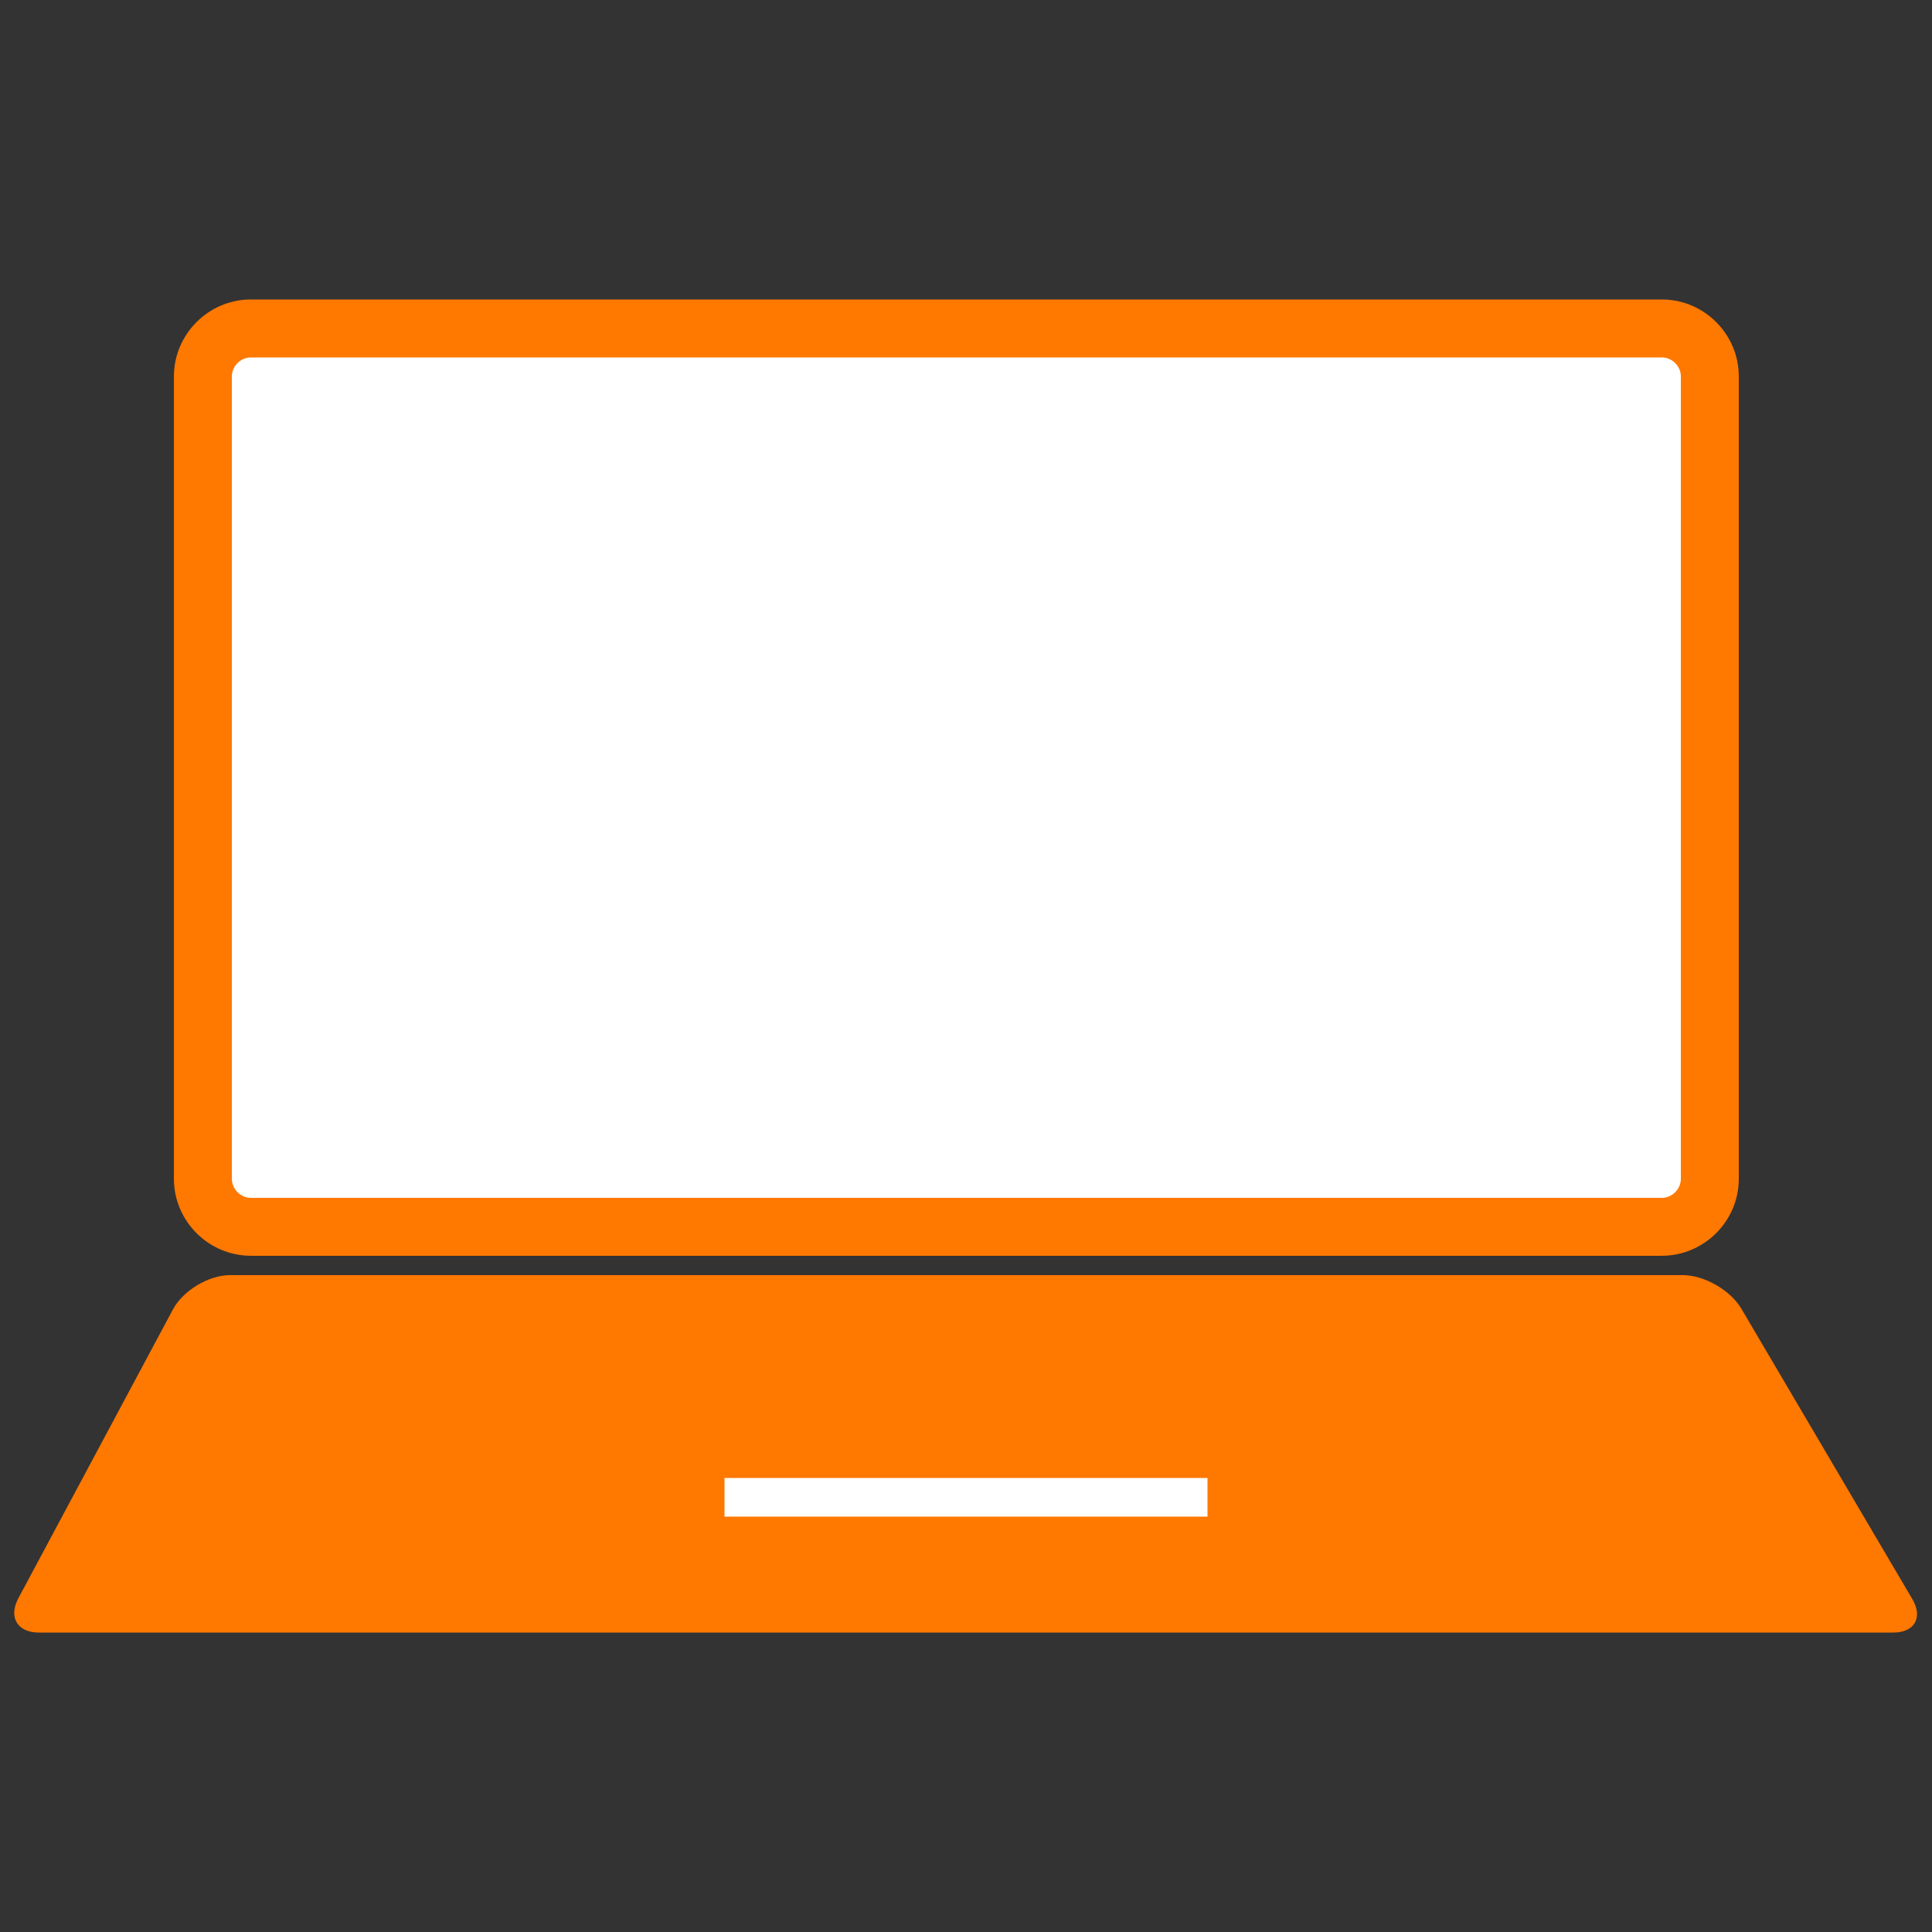 <?xml version="1.0" encoding="utf-8"?>
<!-- Generator: Adobe Illustrator 15.0.0, SVG Export Plug-In  -->
<!DOCTYPE svg PUBLIC "-//W3C//DTD SVG 1.1//EN" "http://www.w3.org/Graphics/SVG/1.1/DTD/svg11.dtd">
<svg version="1.1"
	 xmlns="http://www.w3.org/2000/svg" xmlns:xlink="http://www.w3.org/1999/xlink" xmlns:a="http://ns.adobe.com/AdobeSVGViewerExtensions/3.0/"
	 x="0px" y="0px" width="80px" height="80px" viewBox="96 693 80 80" overflow="visible" enable-background="new 96 693 80 80"
	 xml:space="preserve">
<rect x="96" y="693" width="80" height="80" fill="#333333" stroke="none"/>
<defs>
</defs>
<g>
	<path fill="#FF7800" d="M1145.904,2c2.311,0,4.096,1.88,4.096,4.191v1043.617c0,2.311-1.881,4.191-4.191,4.191H6.191
		C3.88,1054,2,1052.12,2,1049.809V6.191C2,3.88,3.88,2,6.191,2H1146 M1145.809,0H6.191C2.786,0,0,2.786,0,6.191v1043.617
		c0,3.405,2.786,6.191,6.191,6.191h1139.617c3.405,0,6.191-2.786,6.191-6.191V6.191C1152,2.786,1149.214,0,1145.809,0L1145.809,0z"
		/>
</g>
<rect x="96" y="693" fill="none" width="80" height="80"/>
<g>
	<path fill="#FFFFFF" d="M106.39,743.8c-1.097,0-1.989-0.892-1.989-1.989v-33.221c0-1.097,0.892-1.989,1.989-1.989h58.421
		c1.097,0,1.989,0.892,1.989,1.989v33.221c0,1.097-0.892,1.989-1.989,1.989H106.39z"/>
	<path fill="#FF7800" d="M164.811,707.8c0.428,0,0.79,0.362,0.79,0.79v33.221c0,0.428-0.362,0.79-0.79,0.79H106.39
		c-0.428,0-0.79-0.362-0.79-0.79v-33.221c0-0.428,0.362-0.79,0.79-0.79H164.811 M164.811,705.4H106.39
		c-1.754,0-3.189,1.436-3.189,3.189v33.221c0,1.754,1.436,3.189,3.189,3.189h58.421c1.754,0,3.189-1.436,3.189-3.189v-33.221
		C168,706.835,166.564,705.4,164.811,705.4L164.811,705.4z"/>
</g>
<g>
	<path fill="#FF7800" d="M98,759.406l6.216-11.628c0.208-0.388,0.869-0.784,1.309-0.784h60.157c0.457,0,1.158,0.401,1.39,0.794
		l6.839,11.618H98z"/>
	<path fill="#FF7800" d="M165.654,748.188c0.119,0.024,0.339,0.15,0.389,0.206l5.78,9.818H99.987l5.264-9.837
		c0.064-0.07,0.22-0.164,0.312-0.187H165.654 M165.683,745.8h-60.157c-0.882,0-1.945,0.637-2.362,1.415l-6.406,11.971
		c-0.417,0.778-0.035,1.415,0.847,1.415h76.791c0.882,0,1.238-0.622,0.791-1.383l-7.085-12.035
		C167.653,746.422,166.564,745.8,165.683,745.8L165.683,745.8z"/>
</g>
<line fill="none" stroke="#FFFFFF" stroke-width="1.6" stroke-miterlimit="10" x1="126" y1="755" x2="146" y2="755"/>
<rect id="_x3C_スライス_x3E__2_" x="96" y="693" fill="none" width="80" height="80"/>
</svg>
